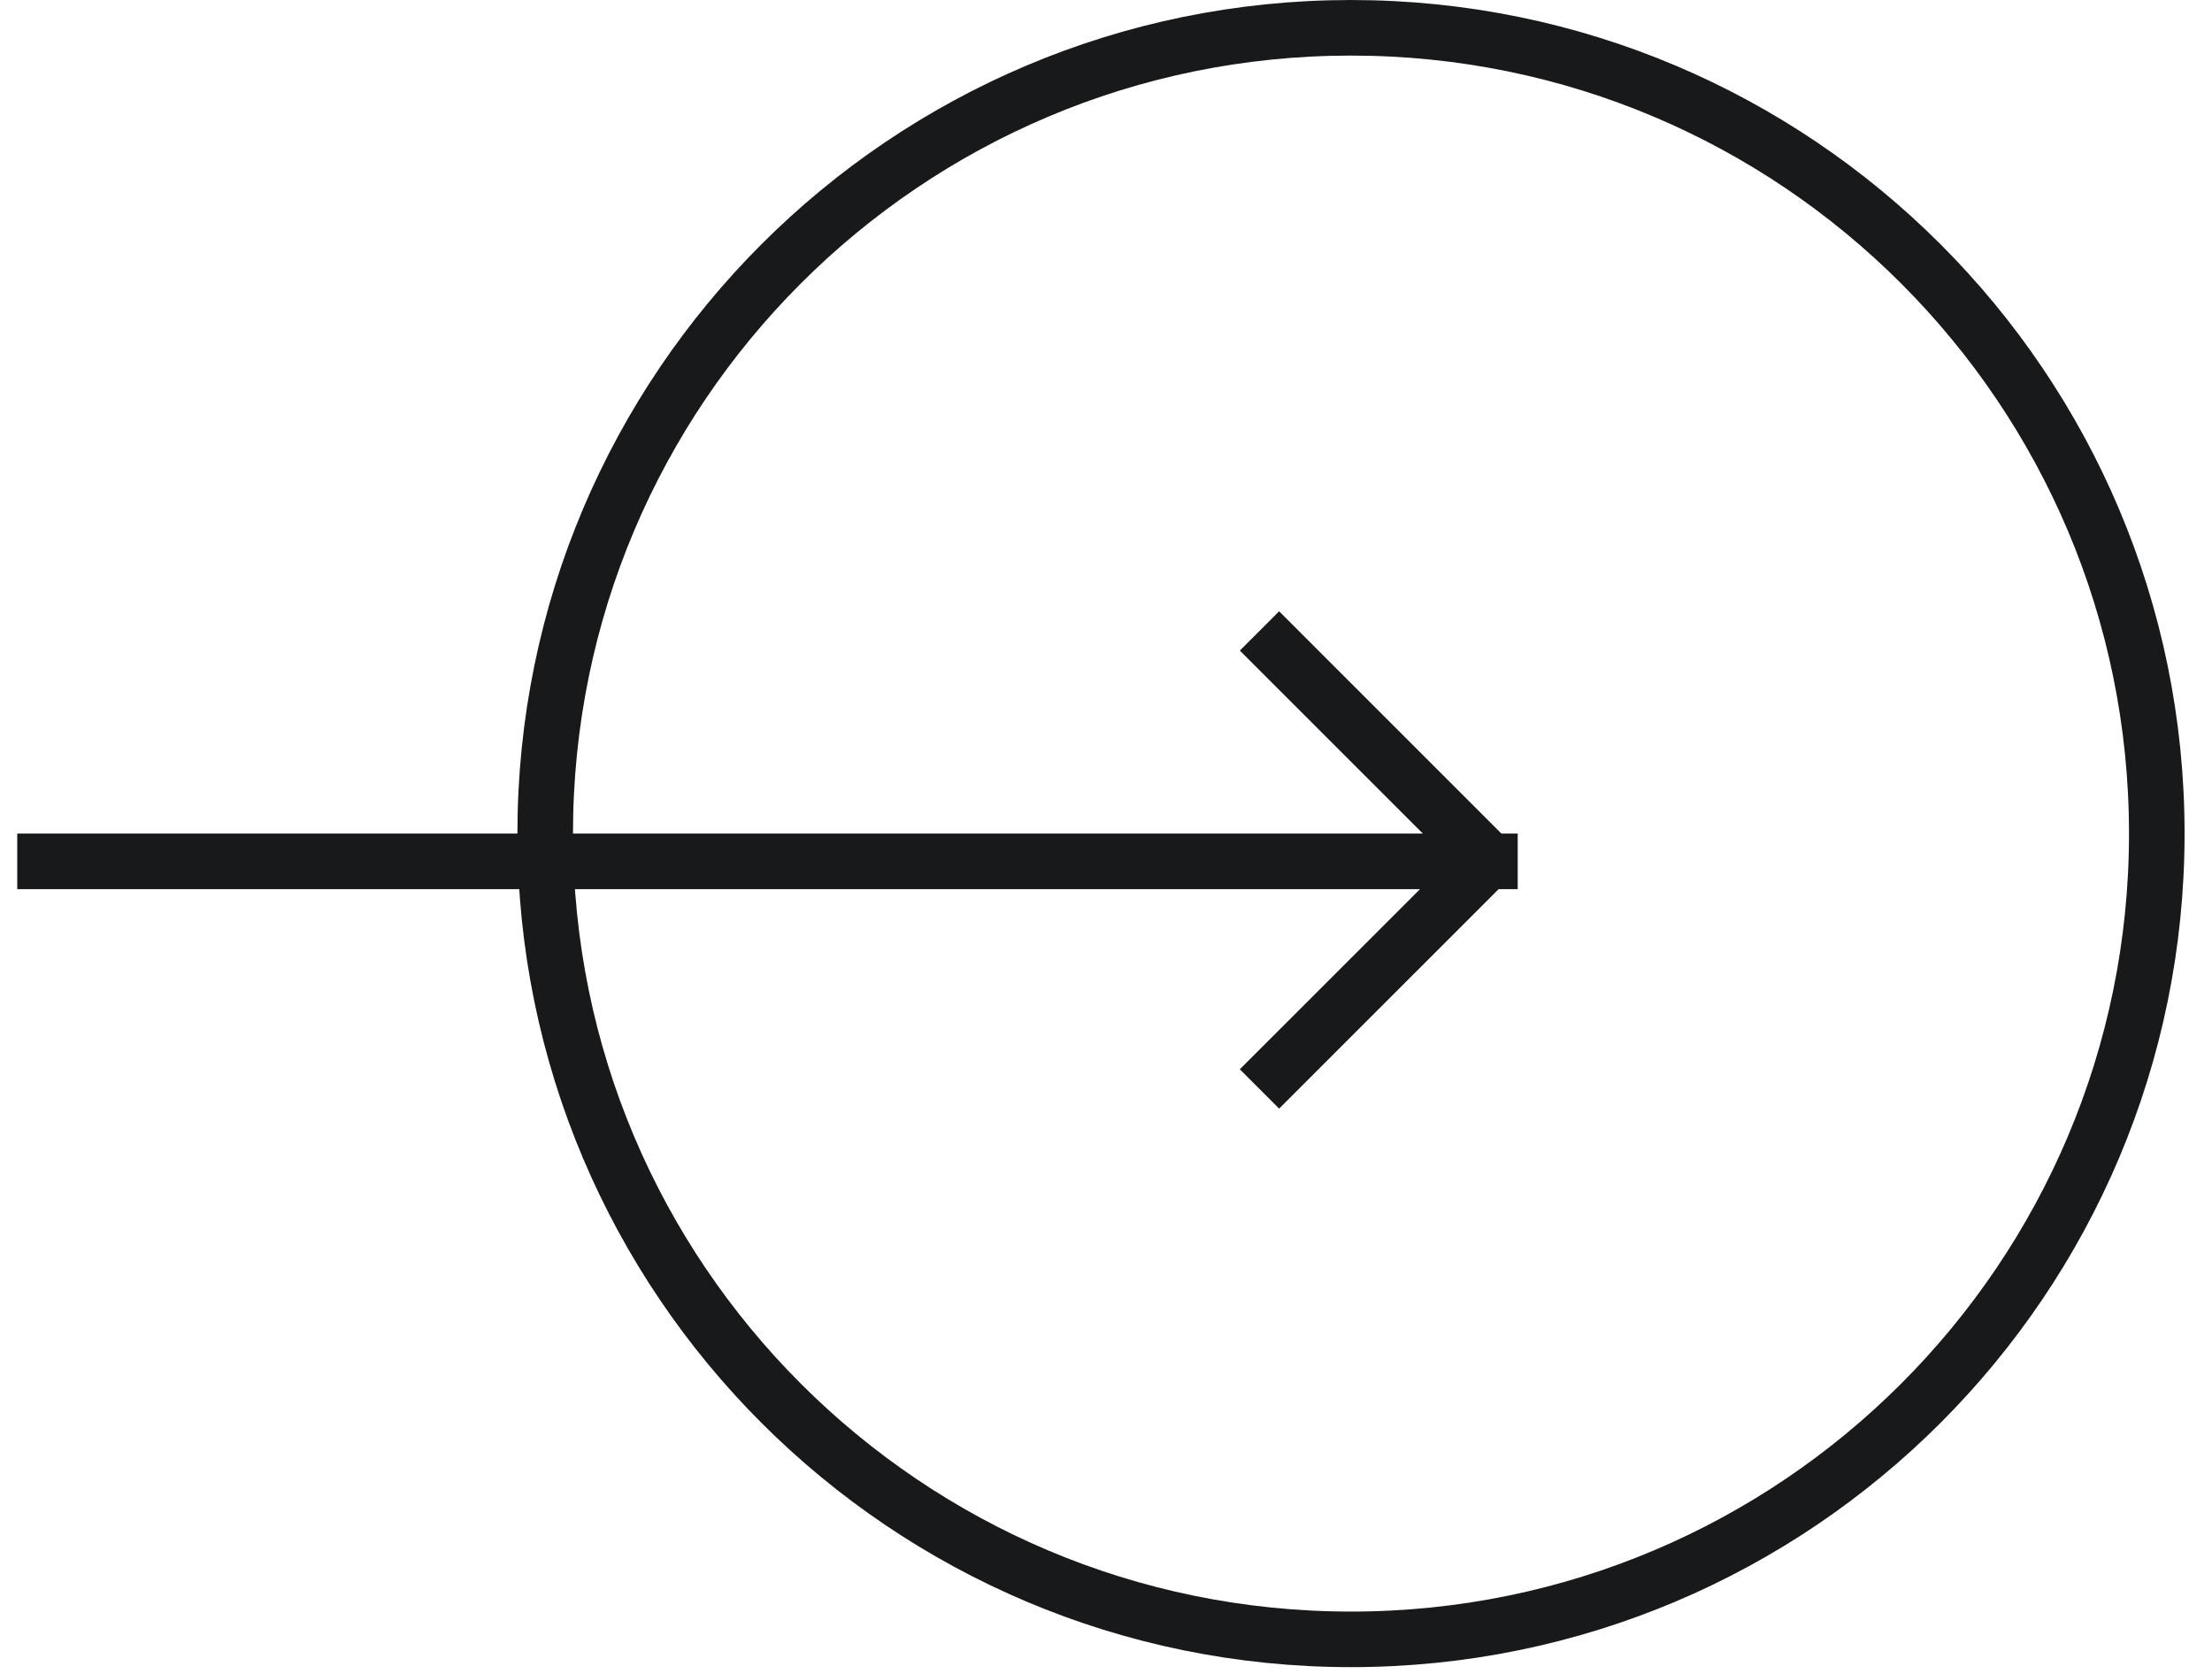 <svg width="74" height="56" viewBox="0 0 74 56" fill="none" xmlns="http://www.w3.org/2000/svg">
<path d="M72.153 27.887C72.153 12.999 60.084 0.93 45.196 0.93C30.308 0.93 18.239 12.999 18.239 27.887C18.239 42.775 30.308 54.844 45.196 54.844C60.084 54.844 72.153 42.775 72.153 27.887Z" stroke="#18191A" stroke-width="1.859"/>
<path d="M50.773 27.887H0.577V29.746H50.773V27.887Z" fill="#18191A"/>
<path d="M50.679 28.338L42.792 20.45L41.477 21.765L49.365 29.652L50.679 28.338Z" fill="#18191A"/>
<path d="M49.365 27.886L41.477 35.773L42.792 37.088L50.68 29.201L49.365 27.886Z" fill="#18191A"/>
</svg>
